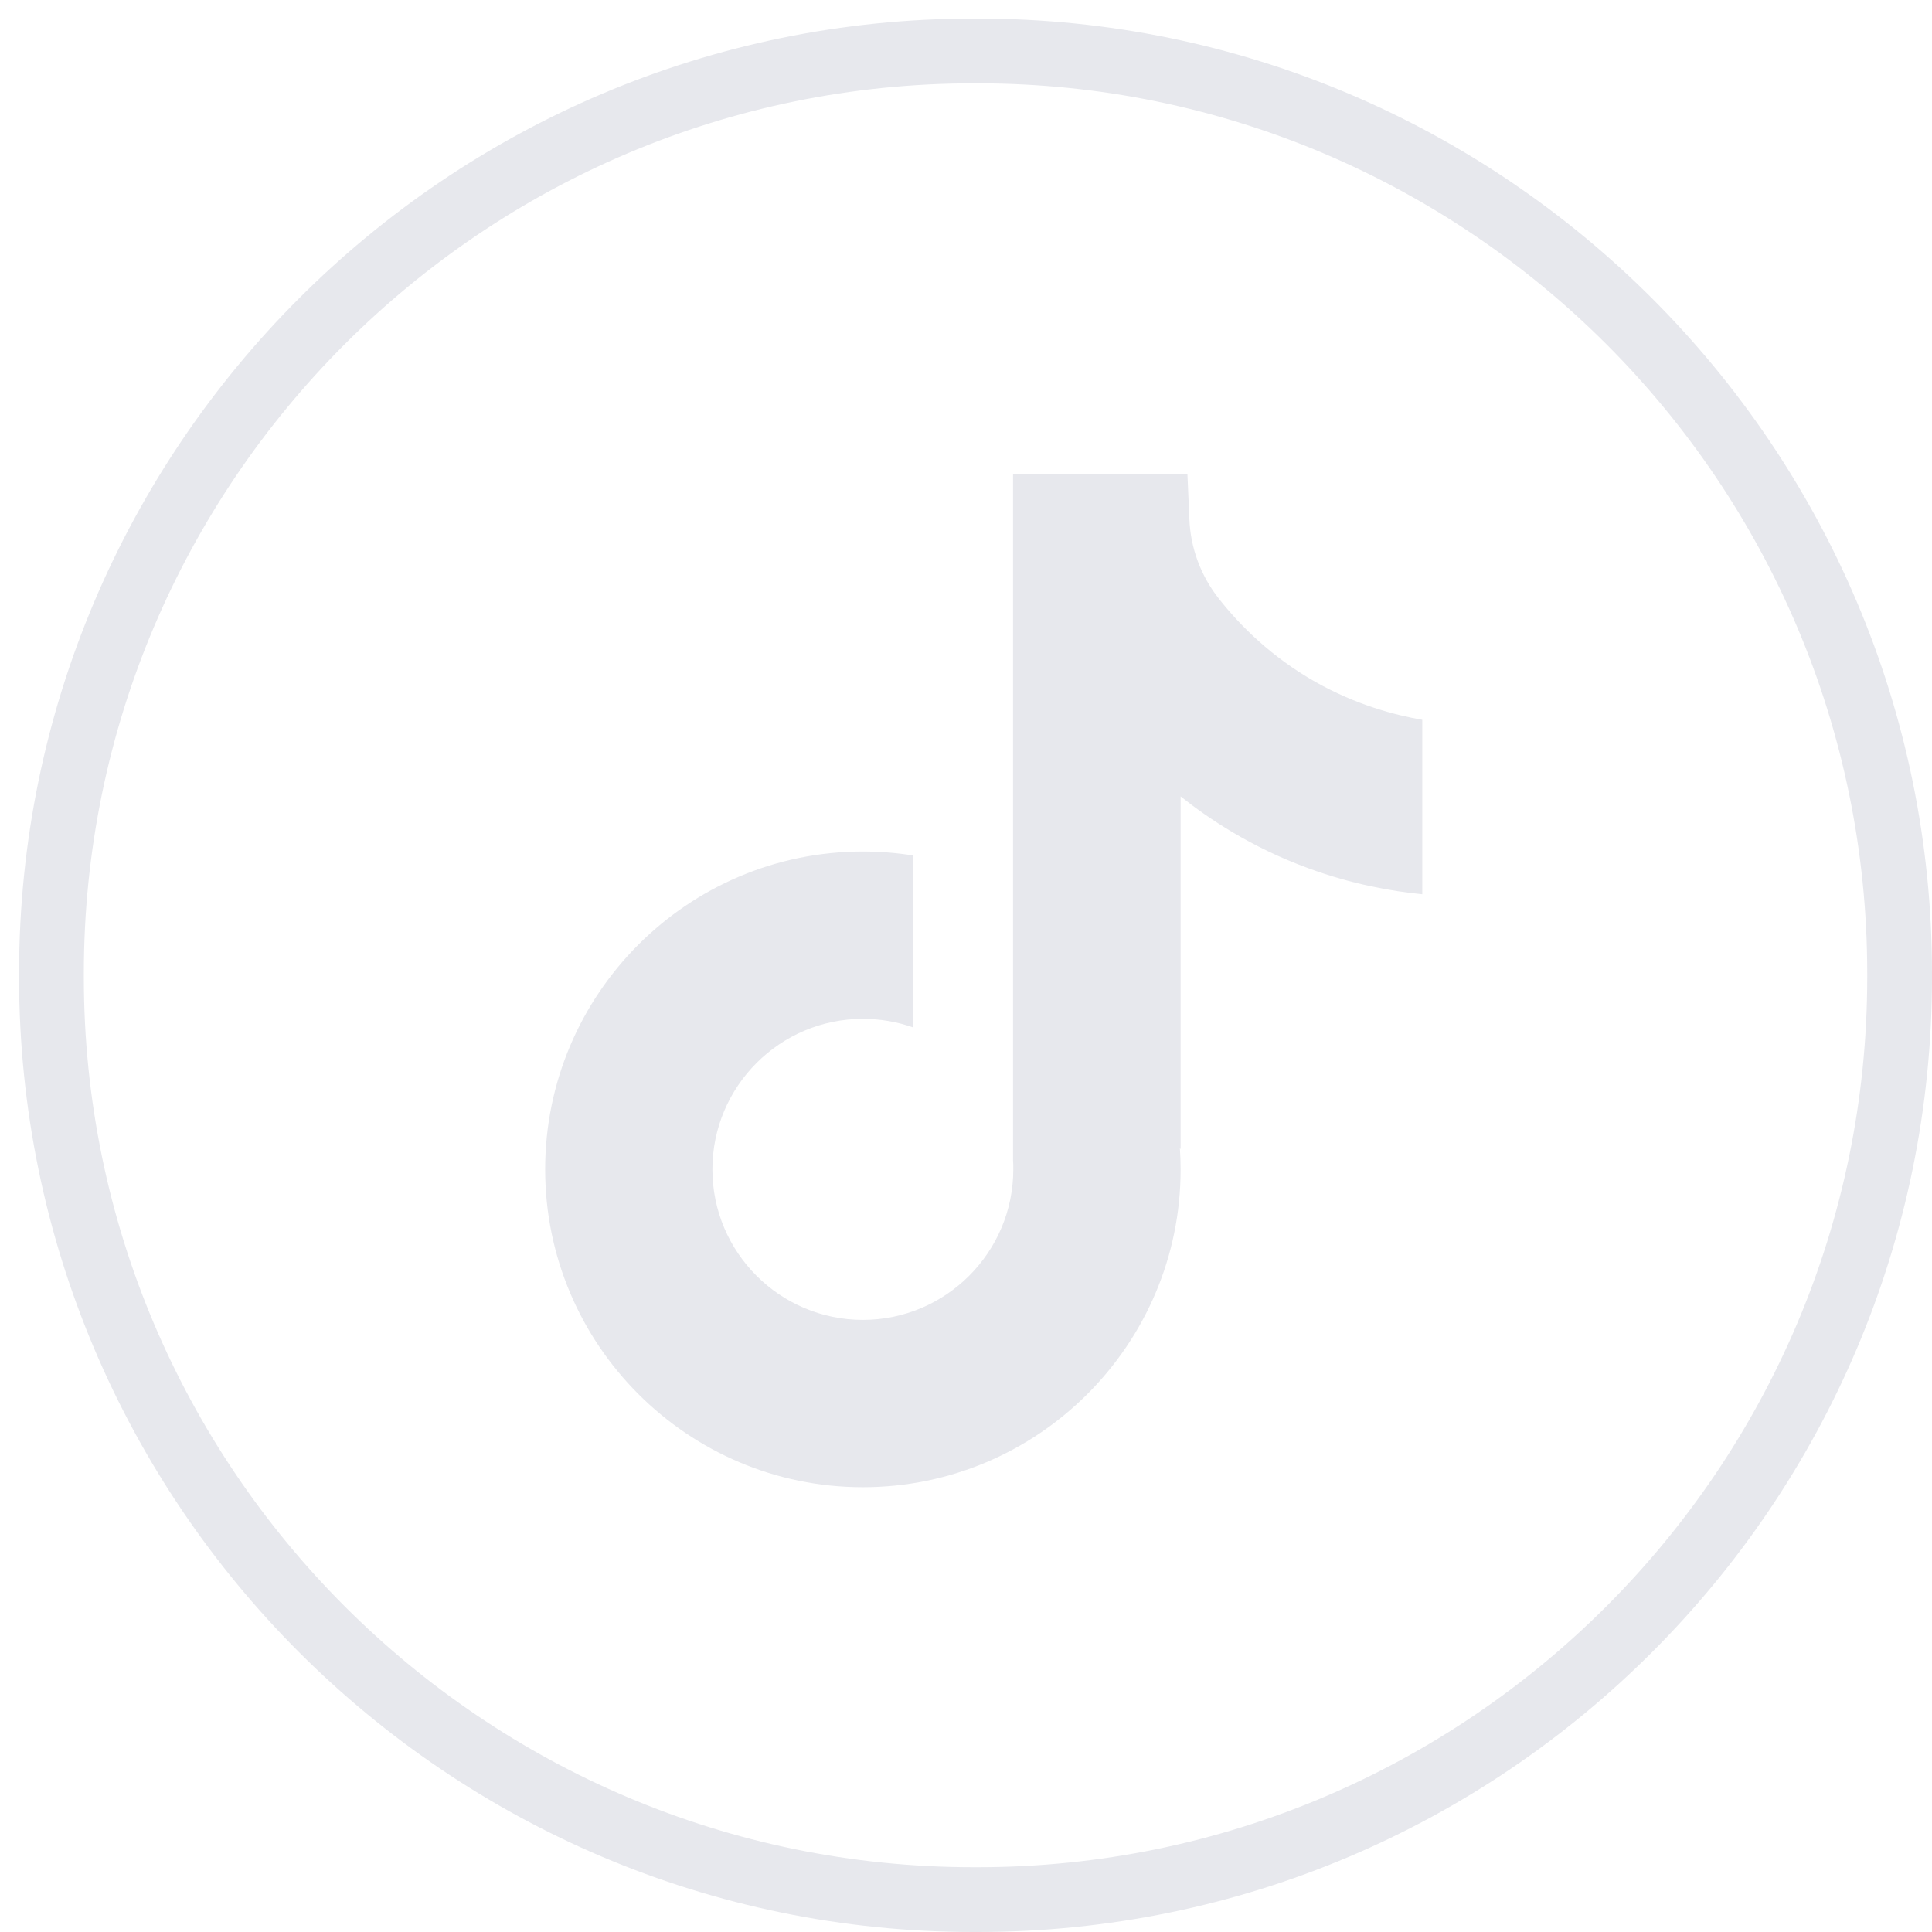 <svg xmlns="http://www.w3.org/2000/svg" width="23" height="23" viewBox="0 0 23 23" fill="none"><path d="M11.639 23H11.589C5.324 23 0.227 17.902 0.227 11.635V11.585C0.227 5.319 5.324 0.221 11.589 0.221H11.639C17.903 0.221 23 5.319 23 11.585V11.635C23 17.902 17.903 23 11.639 23ZM11.589 0.992C5.749 0.992 0.998 5.744 0.998 11.585V11.635C0.998 17.477 5.749 22.229 11.589 22.229H11.639C17.479 22.229 22.229 17.477 22.229 11.635V11.585C22.229 5.744 17.479 0.992 11.639 0.992H11.589Z" fill="#E7E8ED"></path><path d="M16.932 8.568V10.646C16.569 10.61 16.097 10.528 15.575 10.336C14.894 10.087 14.387 9.745 14.055 9.481V13.681L14.046 13.667C14.052 13.751 14.055 13.835 14.055 13.921C14.055 16.007 12.358 17.705 10.272 17.705C8.186 17.705 6.49 16.007 6.49 13.921C6.49 11.835 8.186 10.137 10.272 10.137C10.476 10.137 10.677 10.153 10.873 10.185V12.232C10.684 12.165 10.482 12.129 10.272 12.129C9.285 12.129 8.481 12.933 8.481 13.921C8.481 14.91 9.285 15.713 10.272 15.713C11.259 15.713 12.063 14.909 12.063 13.921C12.063 13.884 12.063 13.847 12.06 13.81V5.648H14.136C14.144 5.824 14.151 6.002 14.159 6.177C14.172 6.524 14.296 6.856 14.511 7.128C14.763 7.448 15.135 7.82 15.658 8.117C16.147 8.393 16.607 8.513 16.932 8.569V8.568Z" fill="#E7E8ED"></path></svg>